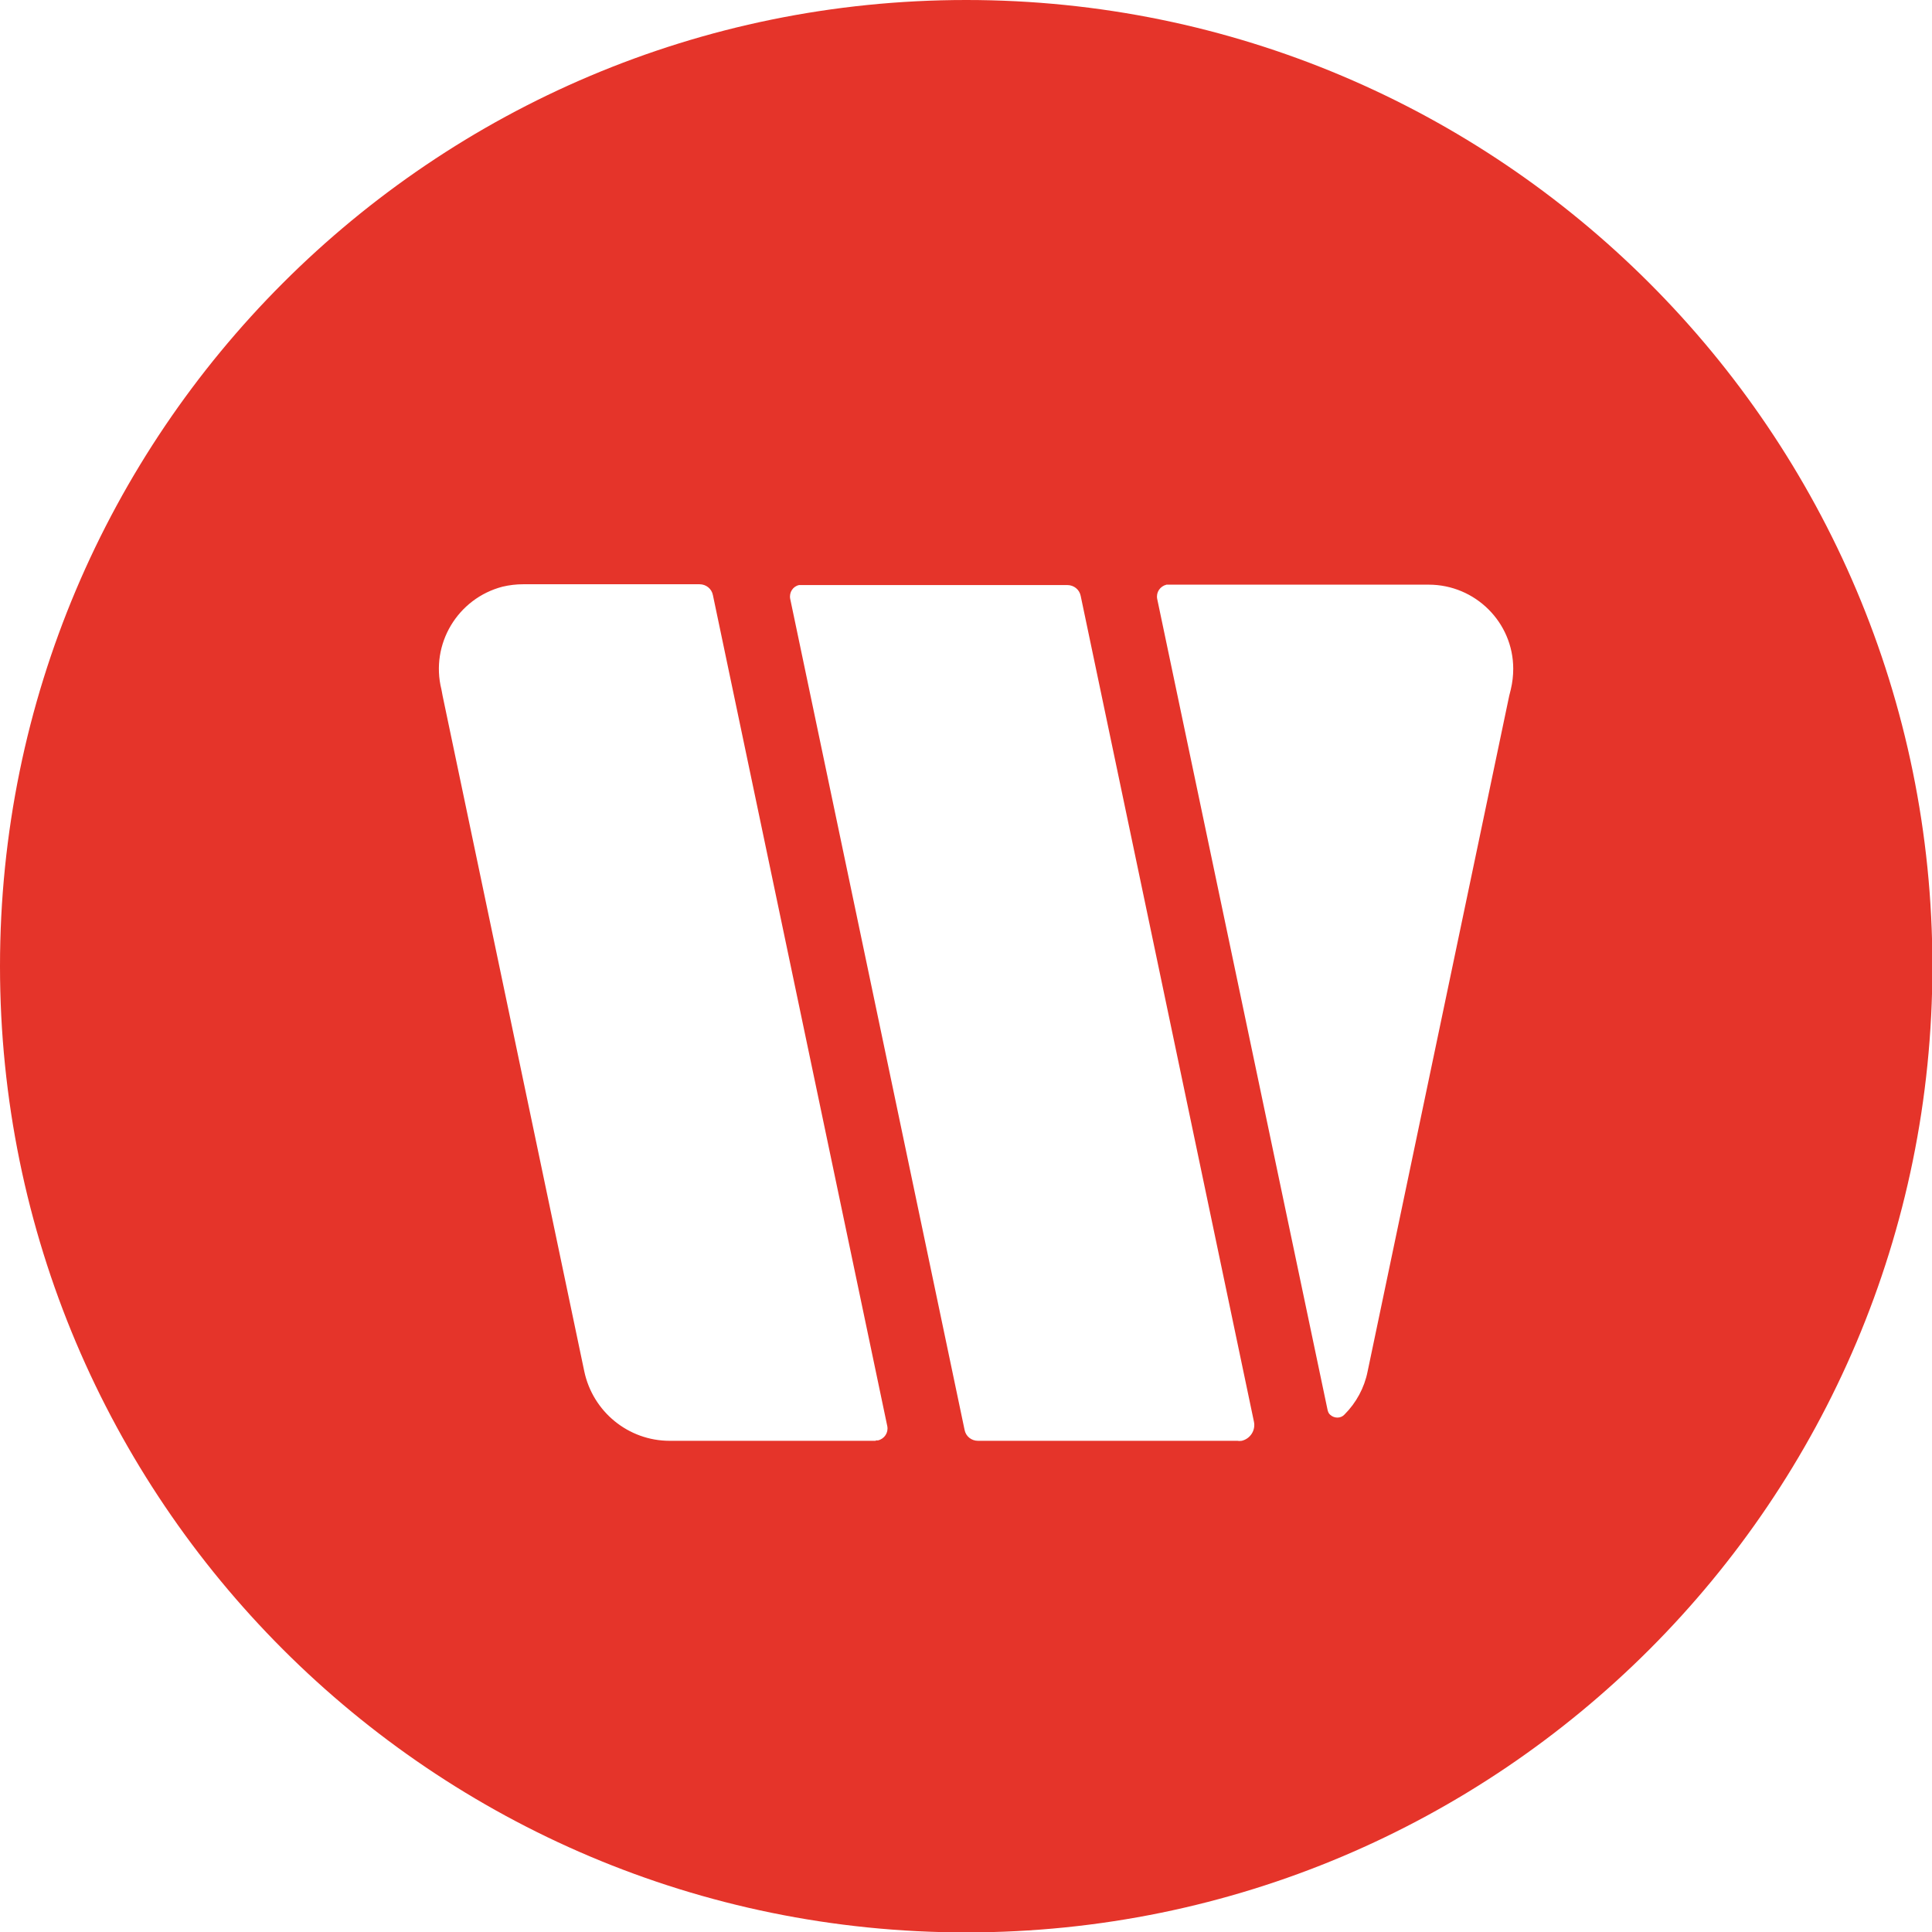 <svg xmlns="http://www.w3.org/2000/svg" id="uuid-dcb2a1f3-d884-458f-bbd0-dc47d6188b9c" data-name="Ebene 1" viewBox="0 0 47.75 47.75"><path id="uuid-01f4e442-bc8e-41a3-8062-54f591134544" data-name="Pfad 315" d="M23.88,0C10.69,0,0,10.69,0,23.88s10.69,23.88,23.88,23.88,23.88-10.69,23.88-23.88S37.06,0,23.88,0M21.65,35.61h-5.1c-1.02,0-1.9-.72-2.11-1.72l-3.5-16.69-.03-.16c-.28-1.12.4-2.25,1.51-2.54.17-.04.34-.06.51-.06h4.36c.16,0,.3.11.33.27l4.31,20.54c.03.16-.07.31-.23.35-.02,0-.04,0-.06,0M30.6,35.61h-6.43c-.16,0-.3-.11-.33-.27l-4.31-20.54c-.03-.16.07-.31.22-.34.02,0,.04,0,.06,0h6.57c.16,0,.3.11.33.27l4.28,20.4c.05.22-.09.43-.3.48-.03,0-.06.01-.1,0M37.34,17.04l-.04.16-3.5,16.7c-.08.4-.28.77-.57,1.06-.09.1-.25.1-.35.01-.04-.03-.06-.08-.07-.13l-4.21-20.04c-.03-.16.07-.31.23-.35.02,0,.04,0,.06,0h6.42c1.15,0,2.09.93,2.09,2.08,0,0,0,0,0,0,0,.17-.02.34-.06.51" style="fill: #e5342a; stroke-width: 0px;"></path></svg>